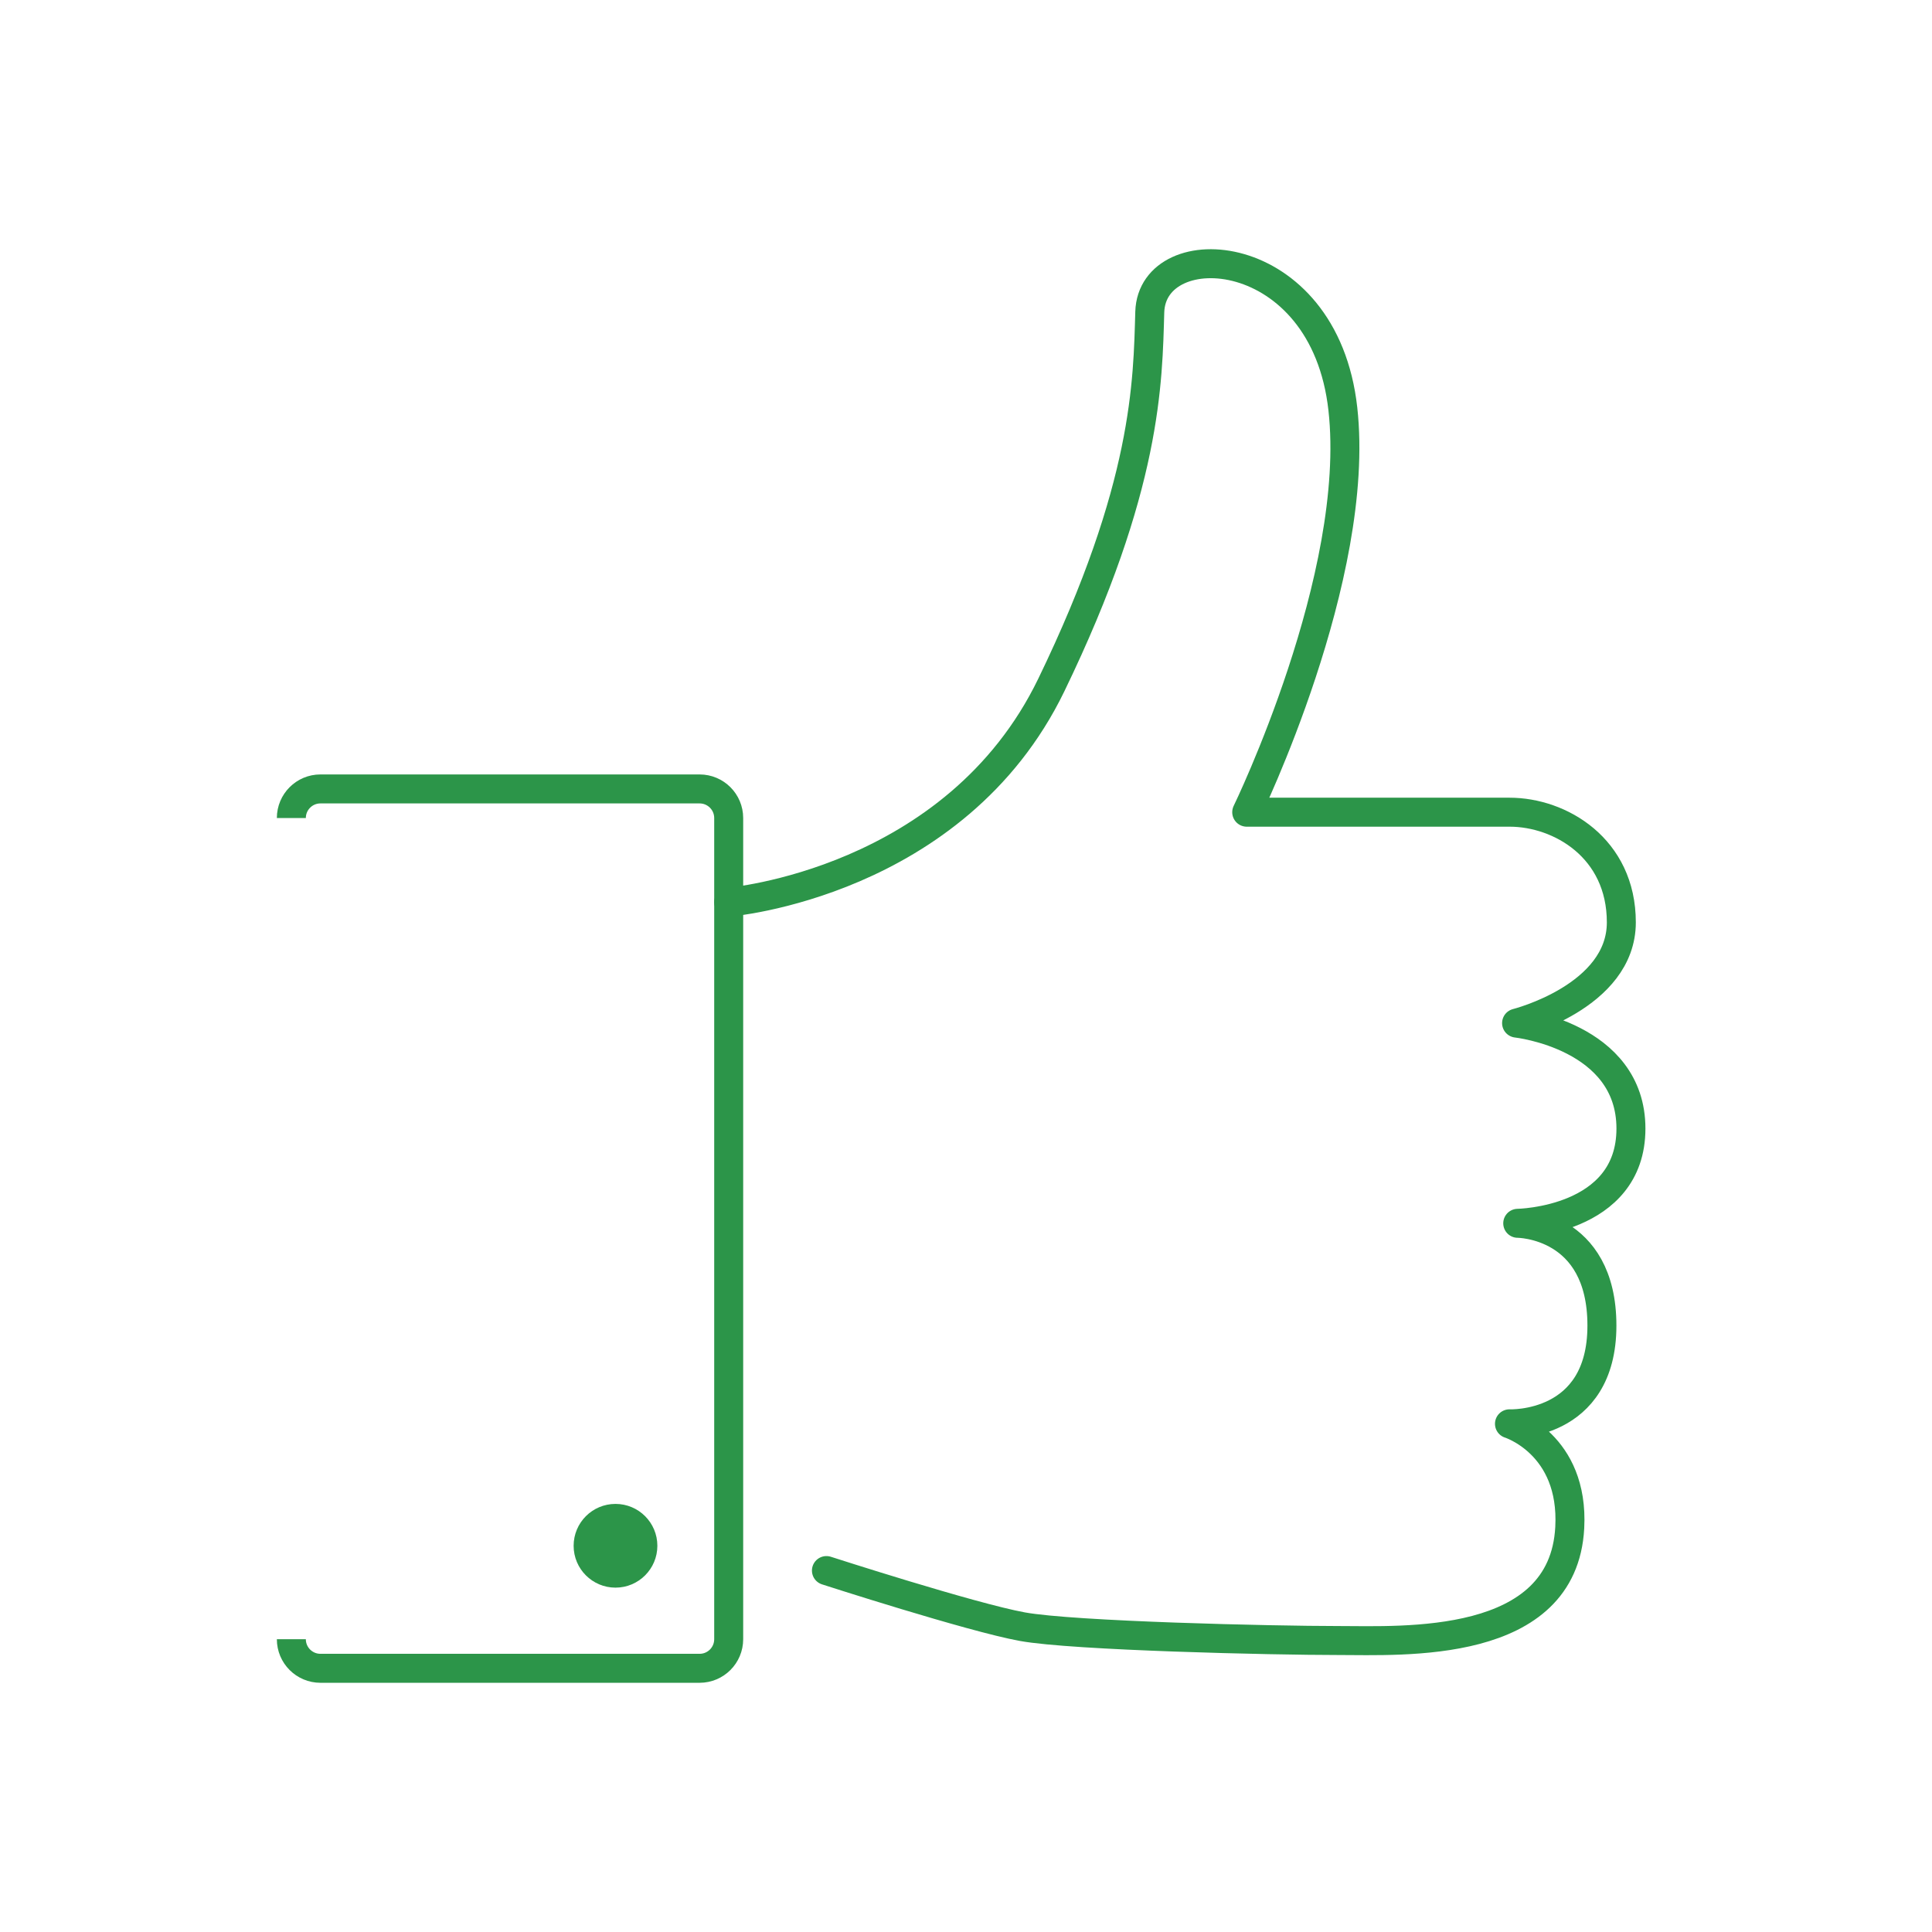 <?xml version="1.0" encoding="utf-8"?>
<!-- Generator: Adobe Illustrator 19.2.1, SVG Export Plug-In . SVG Version: 6.00 Build 0)  -->
<svg version="1.0" xmlns="http://www.w3.org/2000/svg" xmlns:xlink="http://www.w3.org/1999/xlink" x="0px" y="0px" width="100px"
	 height="100px" viewBox="0 0 100 100" style="enable-background:new 0 0 100 100;" xml:space="preserve">
<style type="text/css">
	.st0{display:none;}
	.st1{display:inline;fill:#5D5D5D;}
	.st2{fill:none;stroke:#2C9549;stroke-width:1.5;stroke-linecap:round;stroke-linejoin:round;stroke-miterlimit:10;}
	.st3{fill:none;stroke:#2C9549;stroke-width:1.5;stroke-miterlimit:10;}
	.st4{fill:#2C9549;}
	.st5{fill:none;stroke:#000000;stroke-linecap:round;stroke-linejoin:round;stroke-miterlimit:10;}
	.st6{fill:#95CFA5;stroke:#000000;stroke-miterlimit:10;}
	.st7{fill:none;stroke:#000000;stroke-width:2;stroke-linecap:round;stroke-linejoin:round;stroke-miterlimit:10;}
	.st8{fill:none;stroke:#000000;stroke-width:4;stroke-linecap:round;stroke-linejoin:round;}
	.st9{fill:none;stroke:#000000;stroke-width:1.5;stroke-miterlimit:10;}
	.st10{fill:#FFFFFF;}
	.st11{fill:none;stroke:#000000;stroke-miterlimit:10;}
	.st12{fill:#FFFFFF;stroke:#000000;stroke-linecap:round;stroke-linejoin:round;stroke-miterlimit:10;}
	.st13{fill:#2E954A;}
	.st14{fill:#09AF94;stroke:#000000;stroke-width:1.5;stroke-linecap:round;stroke-linejoin:round;stroke-miterlimit:10;}
	.st15{fill:#2C9549;stroke:#000000;stroke-width:1.5;stroke-miterlimit:10;}
	.st16{fill:none;stroke:#2C9549;stroke-width:3;stroke-linecap:round;stroke-linejoin:round;}
	.st17{fill:none;stroke:#FFFFFF;stroke-width:1.5;stroke-miterlimit:10;}
	.st18{fill:#FFFFFF;stroke:#000000;stroke-width:1.4;stroke-linecap:round;stroke-linejoin:round;stroke-miterlimit:10;}
	.st19{fill:none;stroke:#000000;stroke-width:1.4;stroke-linecap:round;stroke-linejoin:round;stroke-miterlimit:10;}
	.st20{fill:none;stroke:#000000;stroke-width:2;stroke-linecap:round;stroke-miterlimit:10;}
	.st21{fill:#2E954A;stroke:#000000;stroke-miterlimit:10;}
	.st22{fill:none;stroke:#2E954A;stroke-width:3;stroke-linecap:round;stroke-miterlimit:10;}
	.st23{fill:#F42A2A;}
	.st24{fill:#2C9549;stroke:#000000;stroke-linecap:round;stroke-linejoin:round;stroke-miterlimit:10;}
	.st25{fill:none;stroke:#000000;stroke-width:1.4;stroke-miterlimit:10;}
	.st26{fill:#F5FF5C;stroke:#000000;stroke-width:1.4;stroke-miterlimit:10;}
	.st27{fill:#2C9549;stroke:#000000;stroke-miterlimit:10;}
	.st28{fill:none;stroke:#000000;stroke-width:3;stroke-miterlimit:10;}
	.st29{fill:#F5FF5C;stroke:#000000;stroke-width:1.5;stroke-linecap:round;stroke-linejoin:round;stroke-miterlimit:10;}
	.st30{fill:none;stroke:#000000;stroke-width:1.5;stroke-linecap:round;stroke-linejoin:round;stroke-miterlimit:10;}
	.st31{fill:#F42A2A;stroke:#000000;stroke-width:1.5;stroke-miterlimit:10;}
	.st32{fill:#00A4BE;}
	.st33{fill:#00A4BE;stroke:#000000;stroke-miterlimit:10;}
	.st34{fill:#FFFFFF;stroke:#000000;stroke-width:1.5;stroke-linecap:round;stroke-linejoin:round;stroke-miterlimit:10;}
	.st35{fill:#2C9549;stroke:#000000;stroke-width:1.5;stroke-linecap:round;stroke-linejoin:round;stroke-miterlimit:10;}
	.st36{fill:#2C9449;}
	.st37{fill:#B91A00;}
	.st38{fill:#030202;}
	.st39{fill:#FDBC16;}
	.st40{fill:none;stroke:#09AF94;stroke-width:1.5;stroke-linecap:round;stroke-linejoin:round;stroke-miterlimit:10;}
	.st41{fill:#09AF94;}
	.st42{fill:#475993;}
	.st43{fill:none;stroke:#09AF94;stroke-width:4;stroke-linecap:round;stroke-linejoin:round;stroke-miterlimit:10;}
	.st44{fill:none;stroke:#2C9549;stroke-width:1.5;stroke-linecap:round;stroke-linejoin:round;}
	.st45{fill:none;stroke:#2C9549;stroke-width:1.5;stroke-linecap:round;stroke-miterlimit:10;}
	.st46{fill:none;stroke:#2C9549;stroke-width:2;stroke-linecap:round;stroke-linejoin:round;stroke-miterlimit:10;}
	.st47{display:inline;}
</style>
<g id="Layer_4" class="st0">
</g>
<g id="Layer_2">
	<g>
		<path class="st2" d="M37.718,46.695c0,0,11.72-0.963,16.697-11.238s4.992-15.718,5.097-19.306c0.12-4.094,9.031-3.653,9.994,5.017
			S64.53,42.039,64.53,42.039s10.998,0,13.607,0c2.609,0,5.783,1.85,5.783,5.703s-5.422,5.214-5.422,5.214s5.919,0.642,5.919,5.459
			s-5.859,4.903-5.859,4.903s4.357-0.003,4.357,5.295s-4.785,5.083-4.785,5.083s3.35,1.046,3.12,5.375
			c-0.336,6.327-8.628,5.842-12,5.842s-13.684-0.236-16.333-0.717c-2.649-0.482-10.141-2.904-10.141-2.904"/>
		<path class="st3" d="M15.08,42.34c0-0.831,0.674-1.505,1.505-1.505h19.627c0.831,0,1.505,0.674,1.505,1.505v42.506
			c0,0.831-0.674,1.505-1.505,1.505H16.585c-0.831,0-1.505-0.674-1.505-1.505"/>
		<circle class="st4" cx="31.858" cy="80.009" r="2.167"/>
	</g>
</g>
<g id="Layer_3">
</g>
<g id="property_developer">
</g>
<g id="bank">
</g>
<g id="guide" class="st0">
	<g class="st47">
		<rect width="10" height="100"/>
		<rect x="90" width="10" height="100"/>
		<rect x="45" y="45" transform="matrix(4.474738e-011 -1 1 4.474738e-011 -45 145)" width="10" height="100"/>
		<rect x="45" y="-45" transform="matrix(4.474738e-011 -1 1 4.474738e-011 45 55)" width="10" height="100"/>
	</g>
</g>
</svg>
